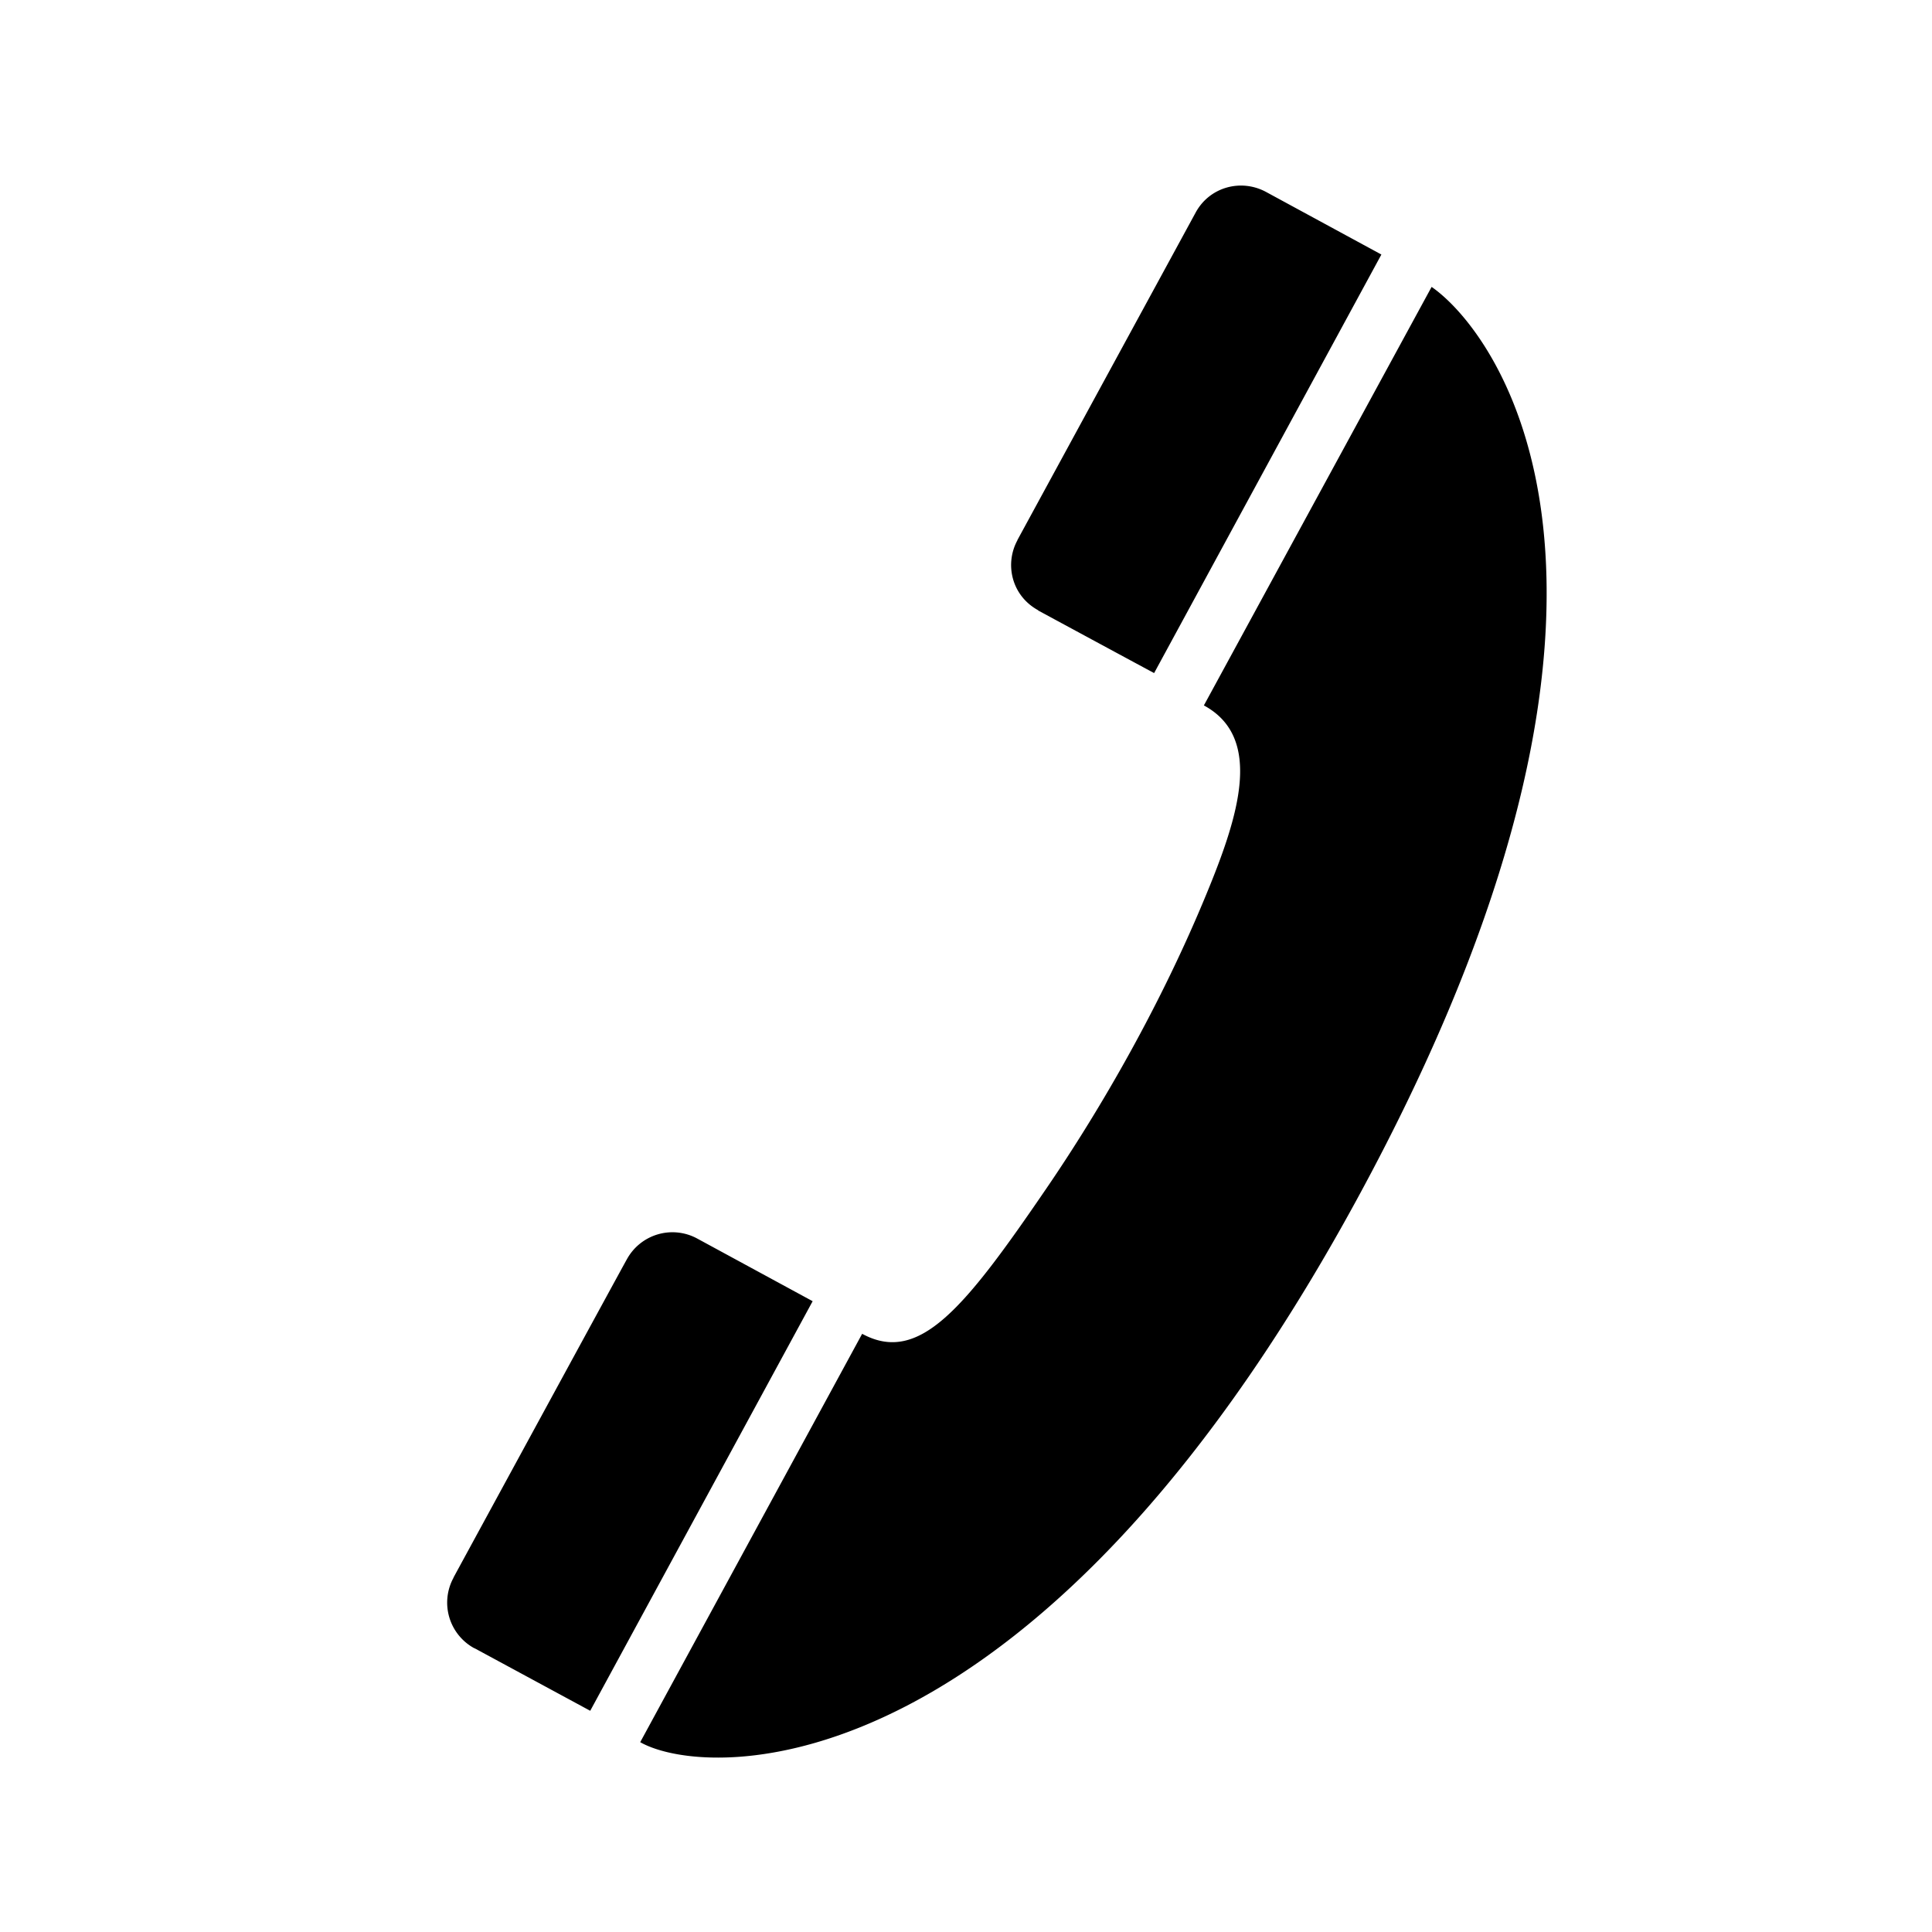 <?xml version="1.0" standalone="no"?><!DOCTYPE svg PUBLIC "-//W3C//DTD SVG 1.1//EN" "http://www.w3.org/Graphics/SVG/1.1/DTD/svg11.dtd"><svg t="1637838553025" class="icon" viewBox="0 0 1024 1024" version="1.1" xmlns="http://www.w3.org/2000/svg" p-id="33181" xmlns:xlink="http://www.w3.org/1999/xlink" width="32" height="32"><defs><style type="text/css"></style></defs><path d="M554.88 629.504c28.928-42.368 60.544-97.28 84.608-155.776 16.896-40.96 30.336-82.688-1.408-99.84l120.704-221.824c34.176 23.68 133.632 155.52-31.616 468.736-174.08 329.984-351.488 323.2-387.84 302.592l117.632-216.448c30.208 16.384 54.144-13.312 97.92-77.44zM240.384 836.224v-0.128s91.776-168.704 91.904-168.704a27.52 27.52 0 0 1 37.12-11.008l61.312 33.28-117.888 217.088-61.312-33.152h-0.128a27.52 27.52 0 0 1-11.008-37.376zM550.272 323.584v-0.128c-14.08-7.68-17.92-24.448-11.008-37.12v-0.128L633.728 112.64c7.296-13.44 23.808-18.048 37.12-11.008l61.312 33.28-120.448 221.824c-0.128 0-61.44-33.152-61.44-33.152z" p-id="33182"></path></svg>